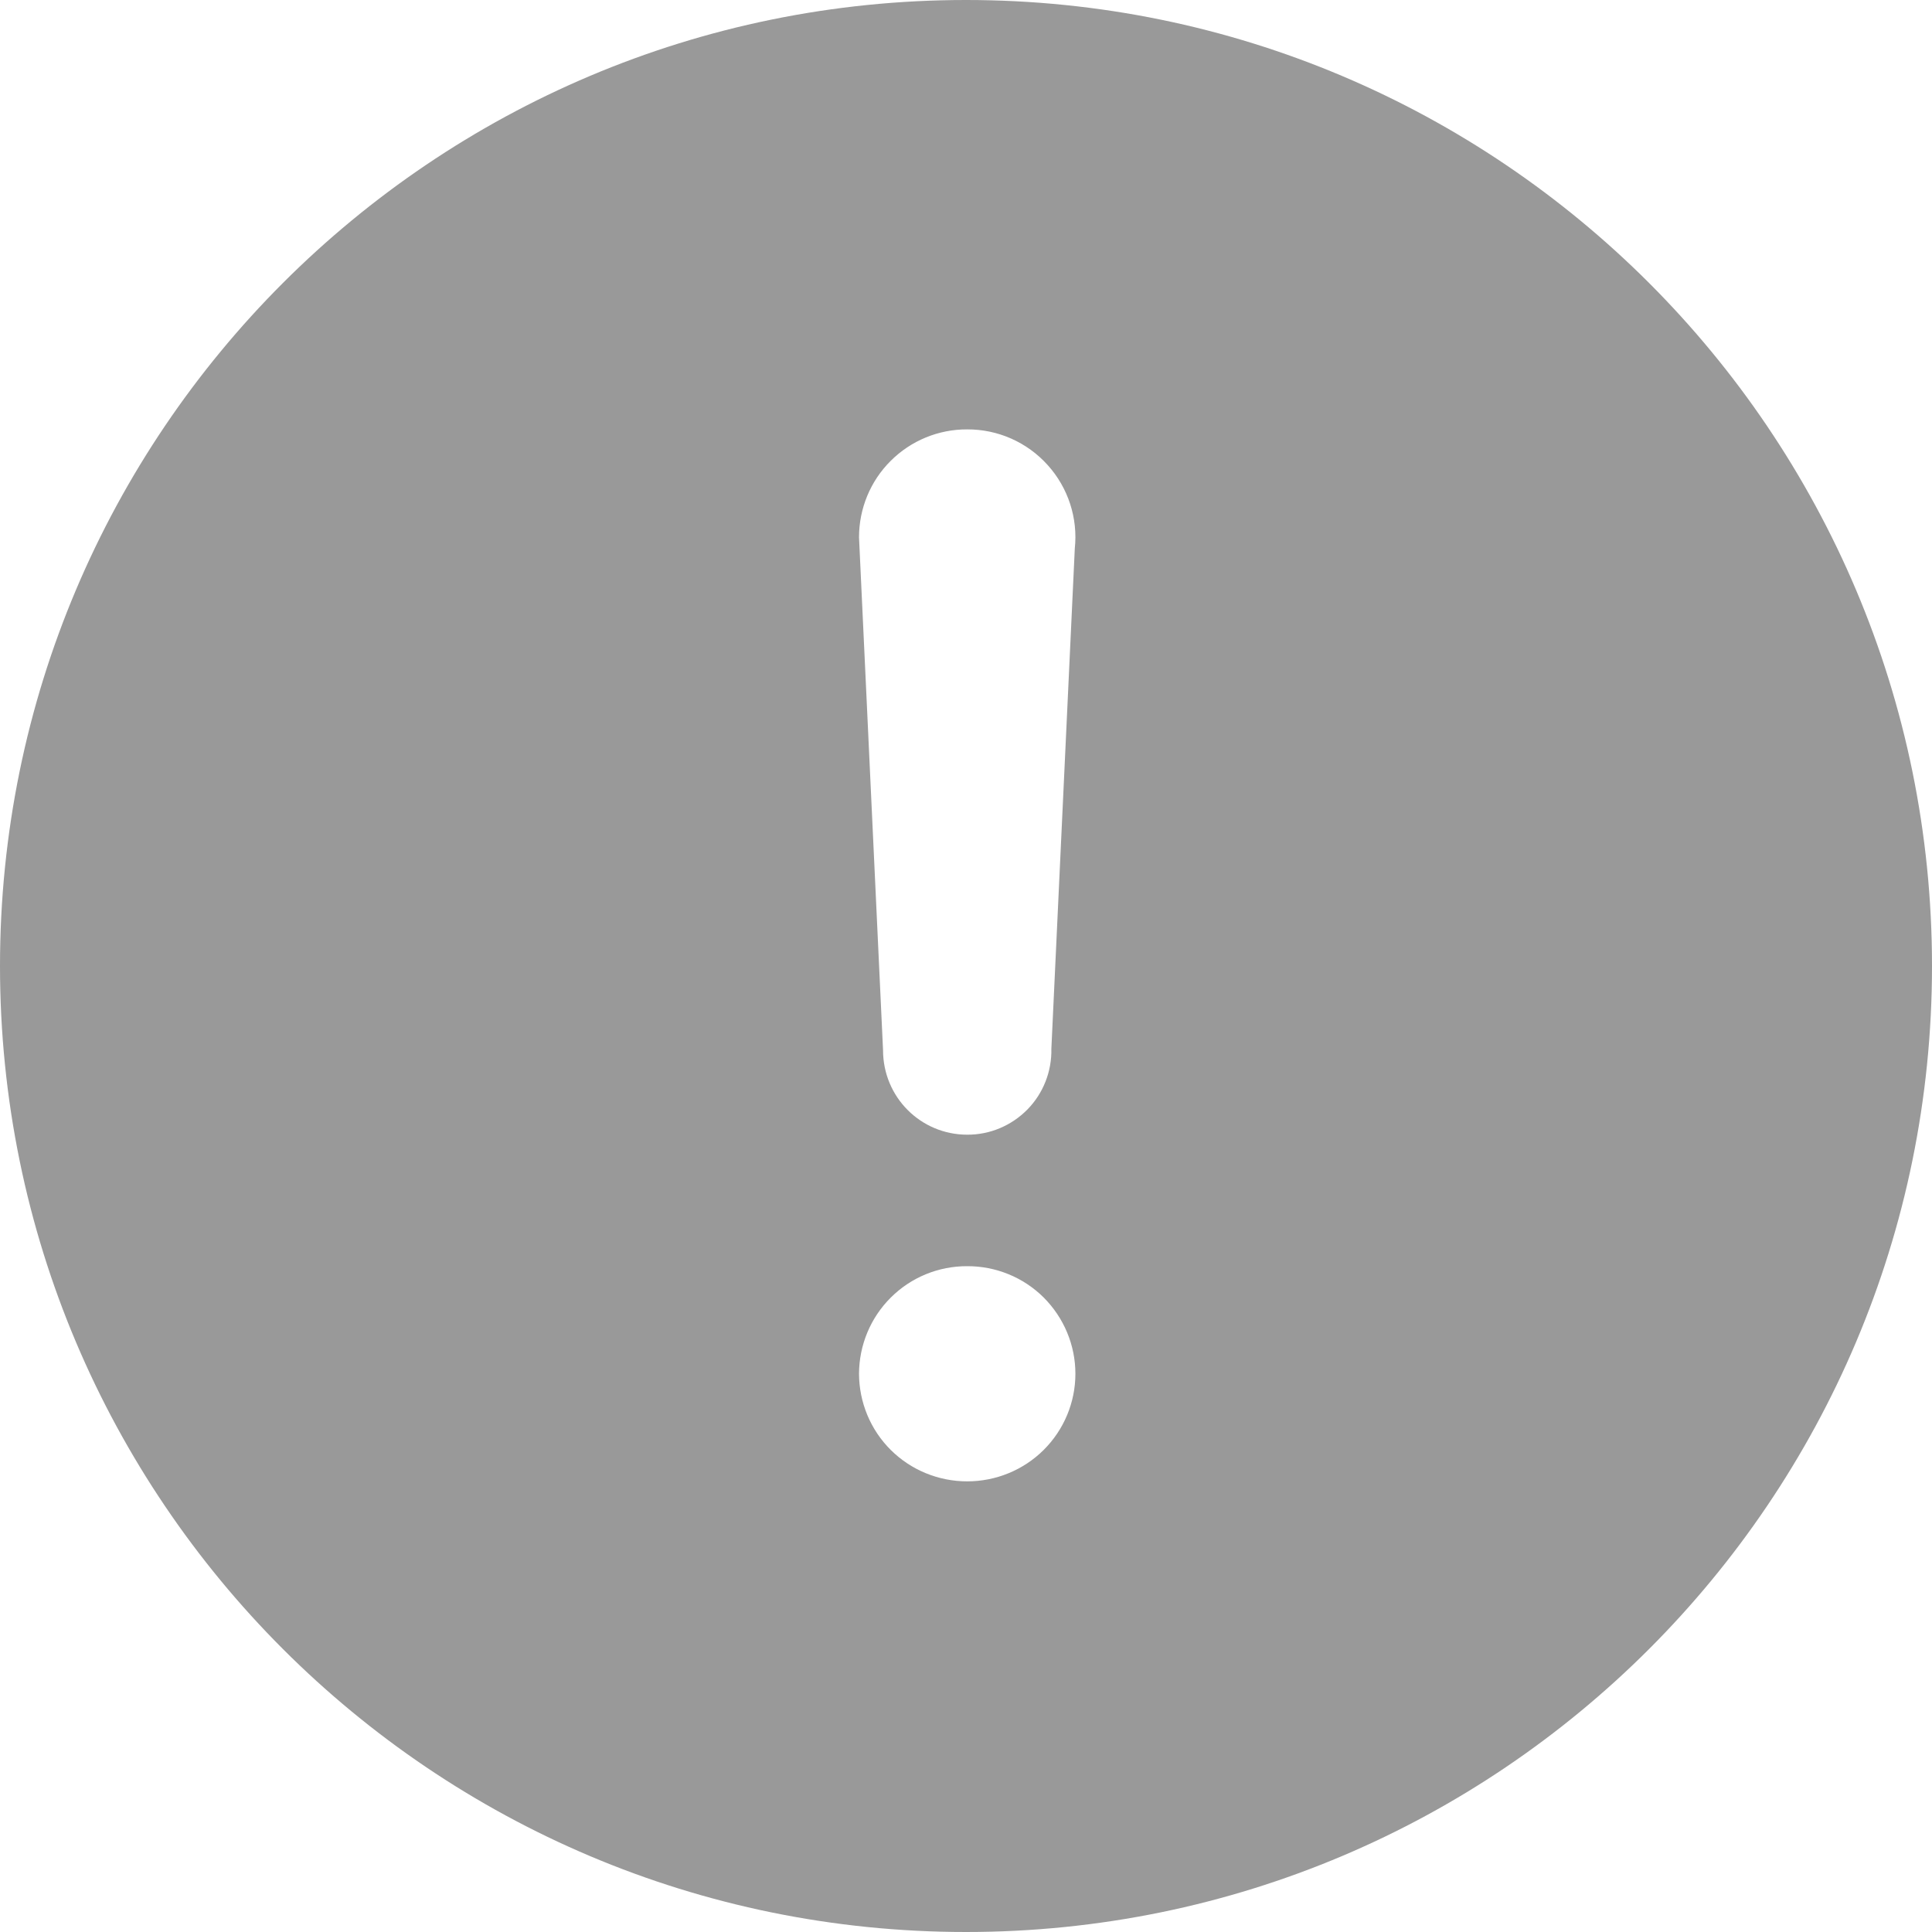 <?xml version="1.0" encoding="UTF-8"?>
<svg width="16px" height="16px" viewBox="0 0 16 16" version="1.1" xmlns="http://www.w3.org/2000/svg" xmlns:xlink="http://www.w3.org/1999/xlink">
    <title>形状结合</title>
    <g id="【修改】售后流程" stroke="none" stroke-width="1" fill="none" fill-rule="evenodd">
        <g id="退货申请流程1-未发货" transform="translate(-625, -741)" fill="#999999" fill-rule="nonzero">
            <path d="M633,741 C637.418,741 641,744.582 641,749 C641,753.418 637.418,757 633,757 C628.582,757 625,753.418 625,749 C625,744.582 628.582,741 633,741 Z M633.01,751.486 C632.773,751.485 632.545,751.578 632.377,751.746 C632.209,751.913 632.115,752.14 632.114,752.377 C632.115,752.614 632.209,752.841 632.377,753.008 C632.545,753.175 632.773,753.268 633.01,753.268 C633.247,753.268 633.475,753.175 633.643,753.008 C633.811,752.841 633.906,752.614 633.906,752.377 C633.906,752.14 633.811,751.913 633.643,751.745 C633.475,751.578 633.247,751.485 633.01,751.486 Z M633.01,744.556 C632.772,744.555 632.544,744.649 632.376,744.817 C632.208,744.984 632.114,745.212 632.114,745.45 L632.313,749.697 C632.313,750.086 632.625,750.397 633.01,750.397 C633.198,750.398 633.377,750.322 633.509,750.188 C633.64,750.054 633.711,749.873 633.707,749.685 L633.901,745.543 C633.928,745.291 633.846,745.039 633.676,744.851 C633.506,744.662 633.264,744.555 633.01,744.556 Z" id="形状结合"></path>
        </g>
    </g>
</svg>
